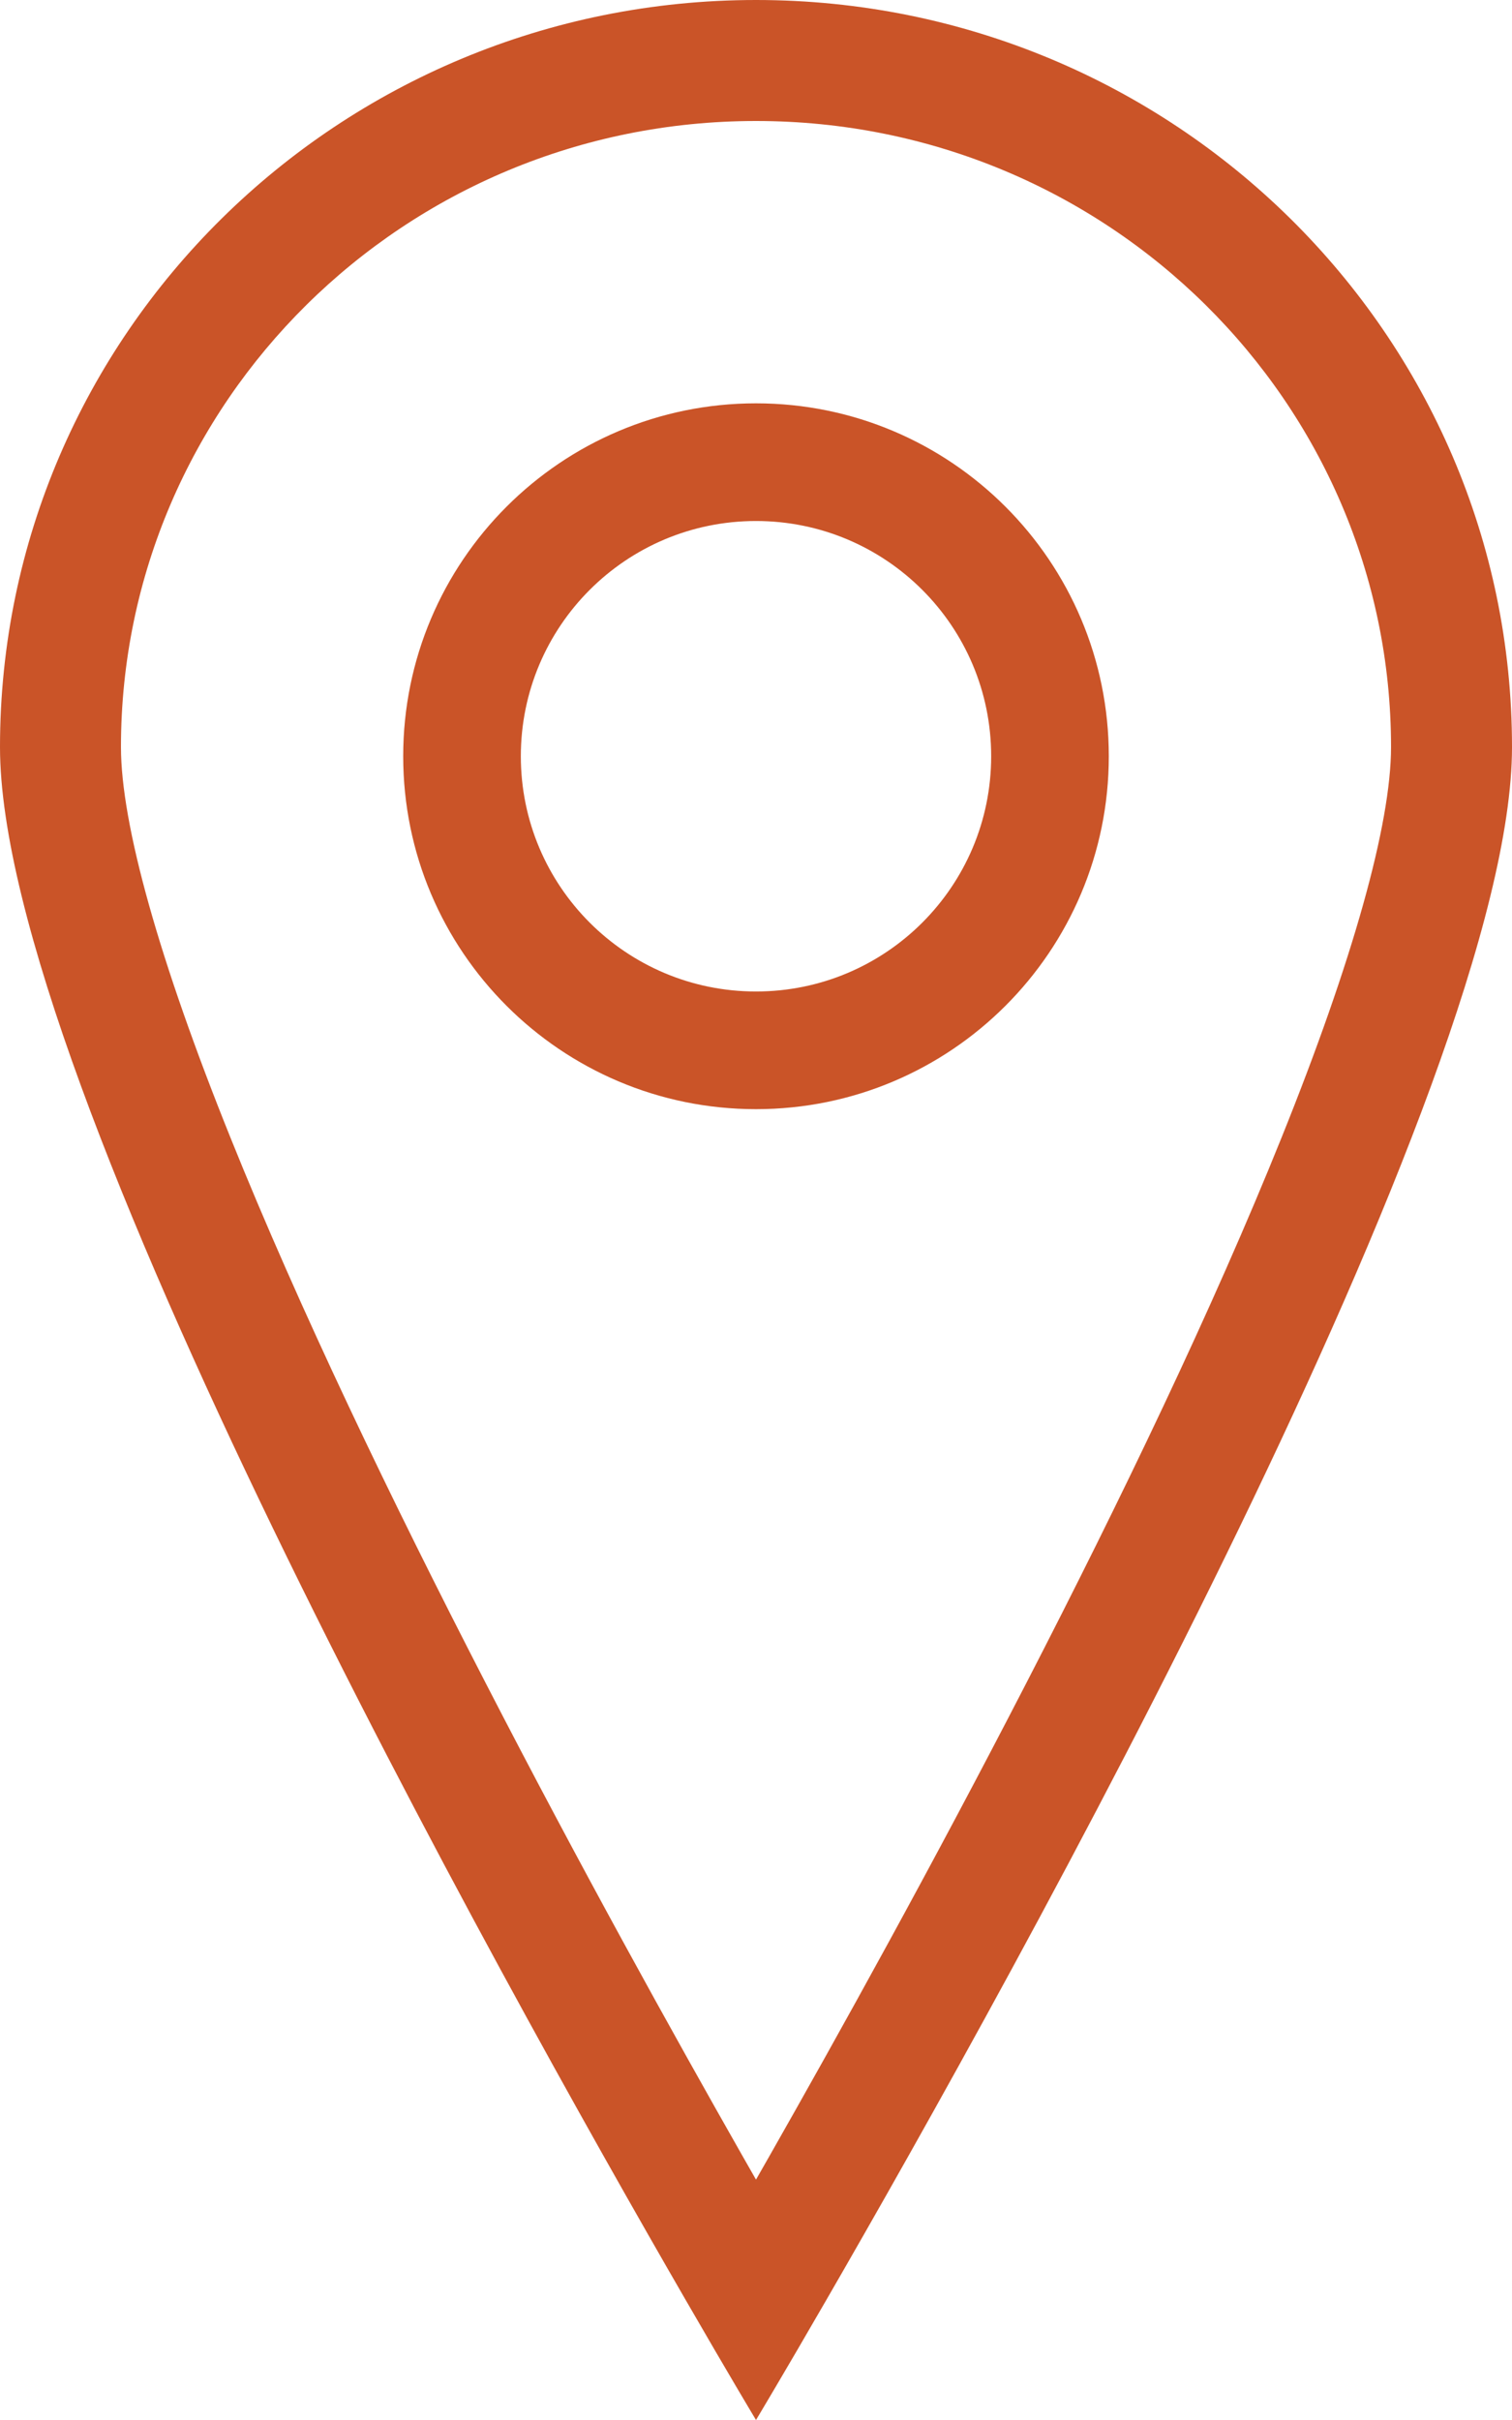 <svg width="15" height="24" viewBox="0 0 15 24" fill="none" xmlns="http://www.w3.org/2000/svg">
<g id="Pin Drop">
<path id="Ellipse 37 (Stroke)" fill-rule="evenodd" clip-rule="evenodd" d="M12.715 11.279C13.421 9.526 13.8 8.174 13.8 7.409C13.8 3.994 10.993 1.2 7.5 1.2C4.007 1.2 1.2 3.994 1.2 7.409C1.2 8.174 1.579 9.526 2.285 11.279C2.968 12.977 3.887 14.886 4.817 16.689C5.744 18.488 6.673 20.163 7.371 21.39C7.415 21.467 7.458 21.542 7.5 21.616C7.542 21.542 7.585 21.467 7.629 21.39C8.327 20.163 9.256 18.488 10.183 16.689C11.113 14.886 12.032 12.977 12.715 11.279ZM8.194 22.816C10.052 19.602 15 10.732 15 7.409C15 3.317 11.642 0 7.5 0C3.358 0 0 3.317 0 7.409C0 10.732 4.948 19.602 6.806 22.816C7.235 23.559 7.5 24 7.5 24C7.5 24 7.765 23.559 8.194 22.816Z" fill="#CA5428"/>
<path id="Ellipse 38 (Stroke)" fill-rule="evenodd" clip-rule="evenodd" d="M7.5 9.833C8.789 9.833 9.833 8.789 9.833 7.5C9.833 6.211 8.789 5.167 7.5 5.167C6.211 5.167 5.167 6.211 5.167 7.5C5.167 8.789 6.211 9.833 7.5 9.833ZM7.5 11C9.433 11 11 9.433 11 7.5C11 5.567 9.433 4 7.5 4C5.567 4 4 5.567 4 7.5C4 9.433 5.567 11 7.5 11Z" fill="#CA5428"/>
</g>
</svg>
